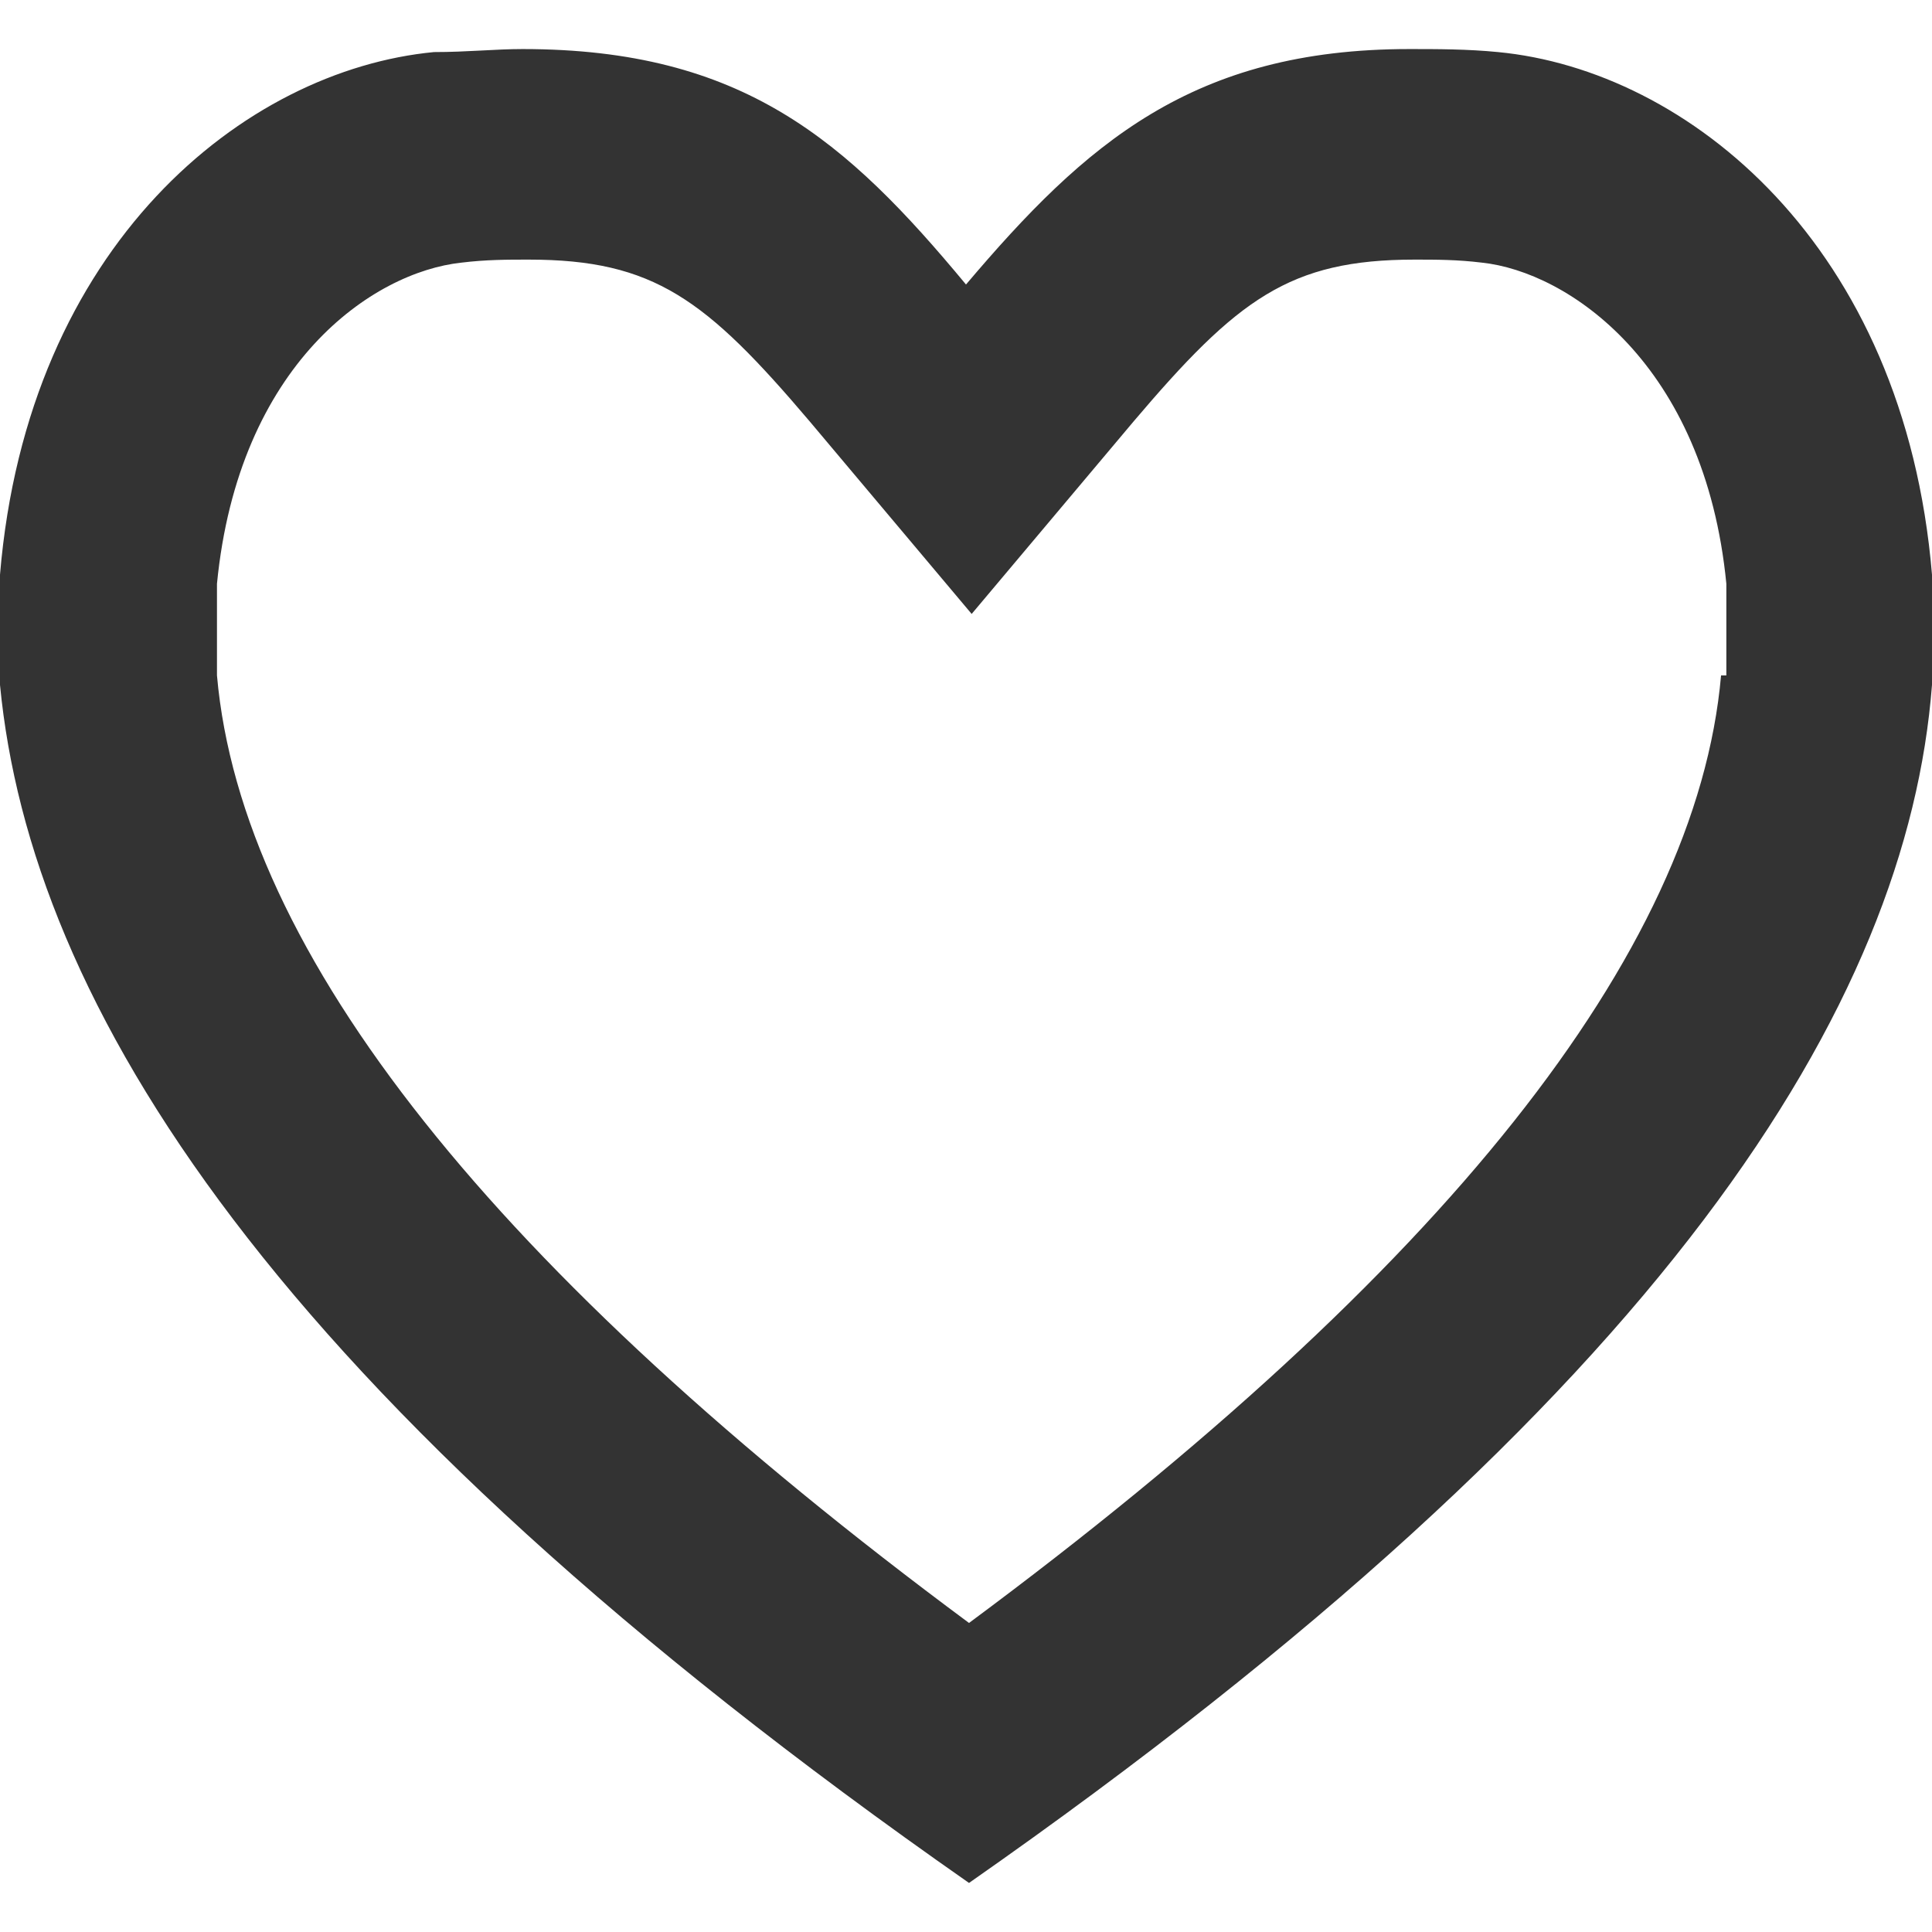 <?xml version="1.0" encoding="utf-8"?>
<!-- Generator: Adobe Illustrator 24.1.1, SVG Export Plug-In . SVG Version: 6.00 Build 0)  -->
<svg version="1.1" id="Layer_1" xmlns="http://www.w3.org/2000/svg" xmlns:xlink="http://www.w3.org/1999/xlink" x="0px" y="0px"
	 viewBox="0 0 512 512" style="enable-background:new 0 0 512 512;" xml:space="preserve">
<style type="text/css">
	.st0{fill:#333333;}
</style>
<g id="XMLID_5_">
	<path id="XMLID_9_" class="st0" d="M397,13.8c-8.1-0.8-16.2-0.8-23.5-0.8c-57.5,0-85.9,25.1-117.5,62.4
		C224.4,37.3,196.9,13,138.5,13c-7.3,0-14.6,0.8-23.5,0.8C64.8,18.6,7.3,64.8,0,152.3v29.2C8.1,265.7,71.3,369.4,256.8,499
		C442.3,369.4,505.5,265.7,512,181.5v-29.2C504.7,64.8,447.2,18.6,397,13.8z M456.1,179c-6.5,73.7-73.7,158-199.3,251.1
		C131.2,337,64,252.8,57.5,179v-24.3c5.7-58.3,41.3-82.6,64.8-85.1c6.5-0.8,12.2-0.8,17.8-0.8c33.2,0,47,10.5,74.5,42.9l42.9,51
		l42.9-51c27.5-32.4,41.3-42.9,74.5-42.9c5.7,0,11.3,0,17.8,0.8c22.7,2.4,59.1,26.7,64.8,85.1V179H456.1z"/>
</g>
</svg>
